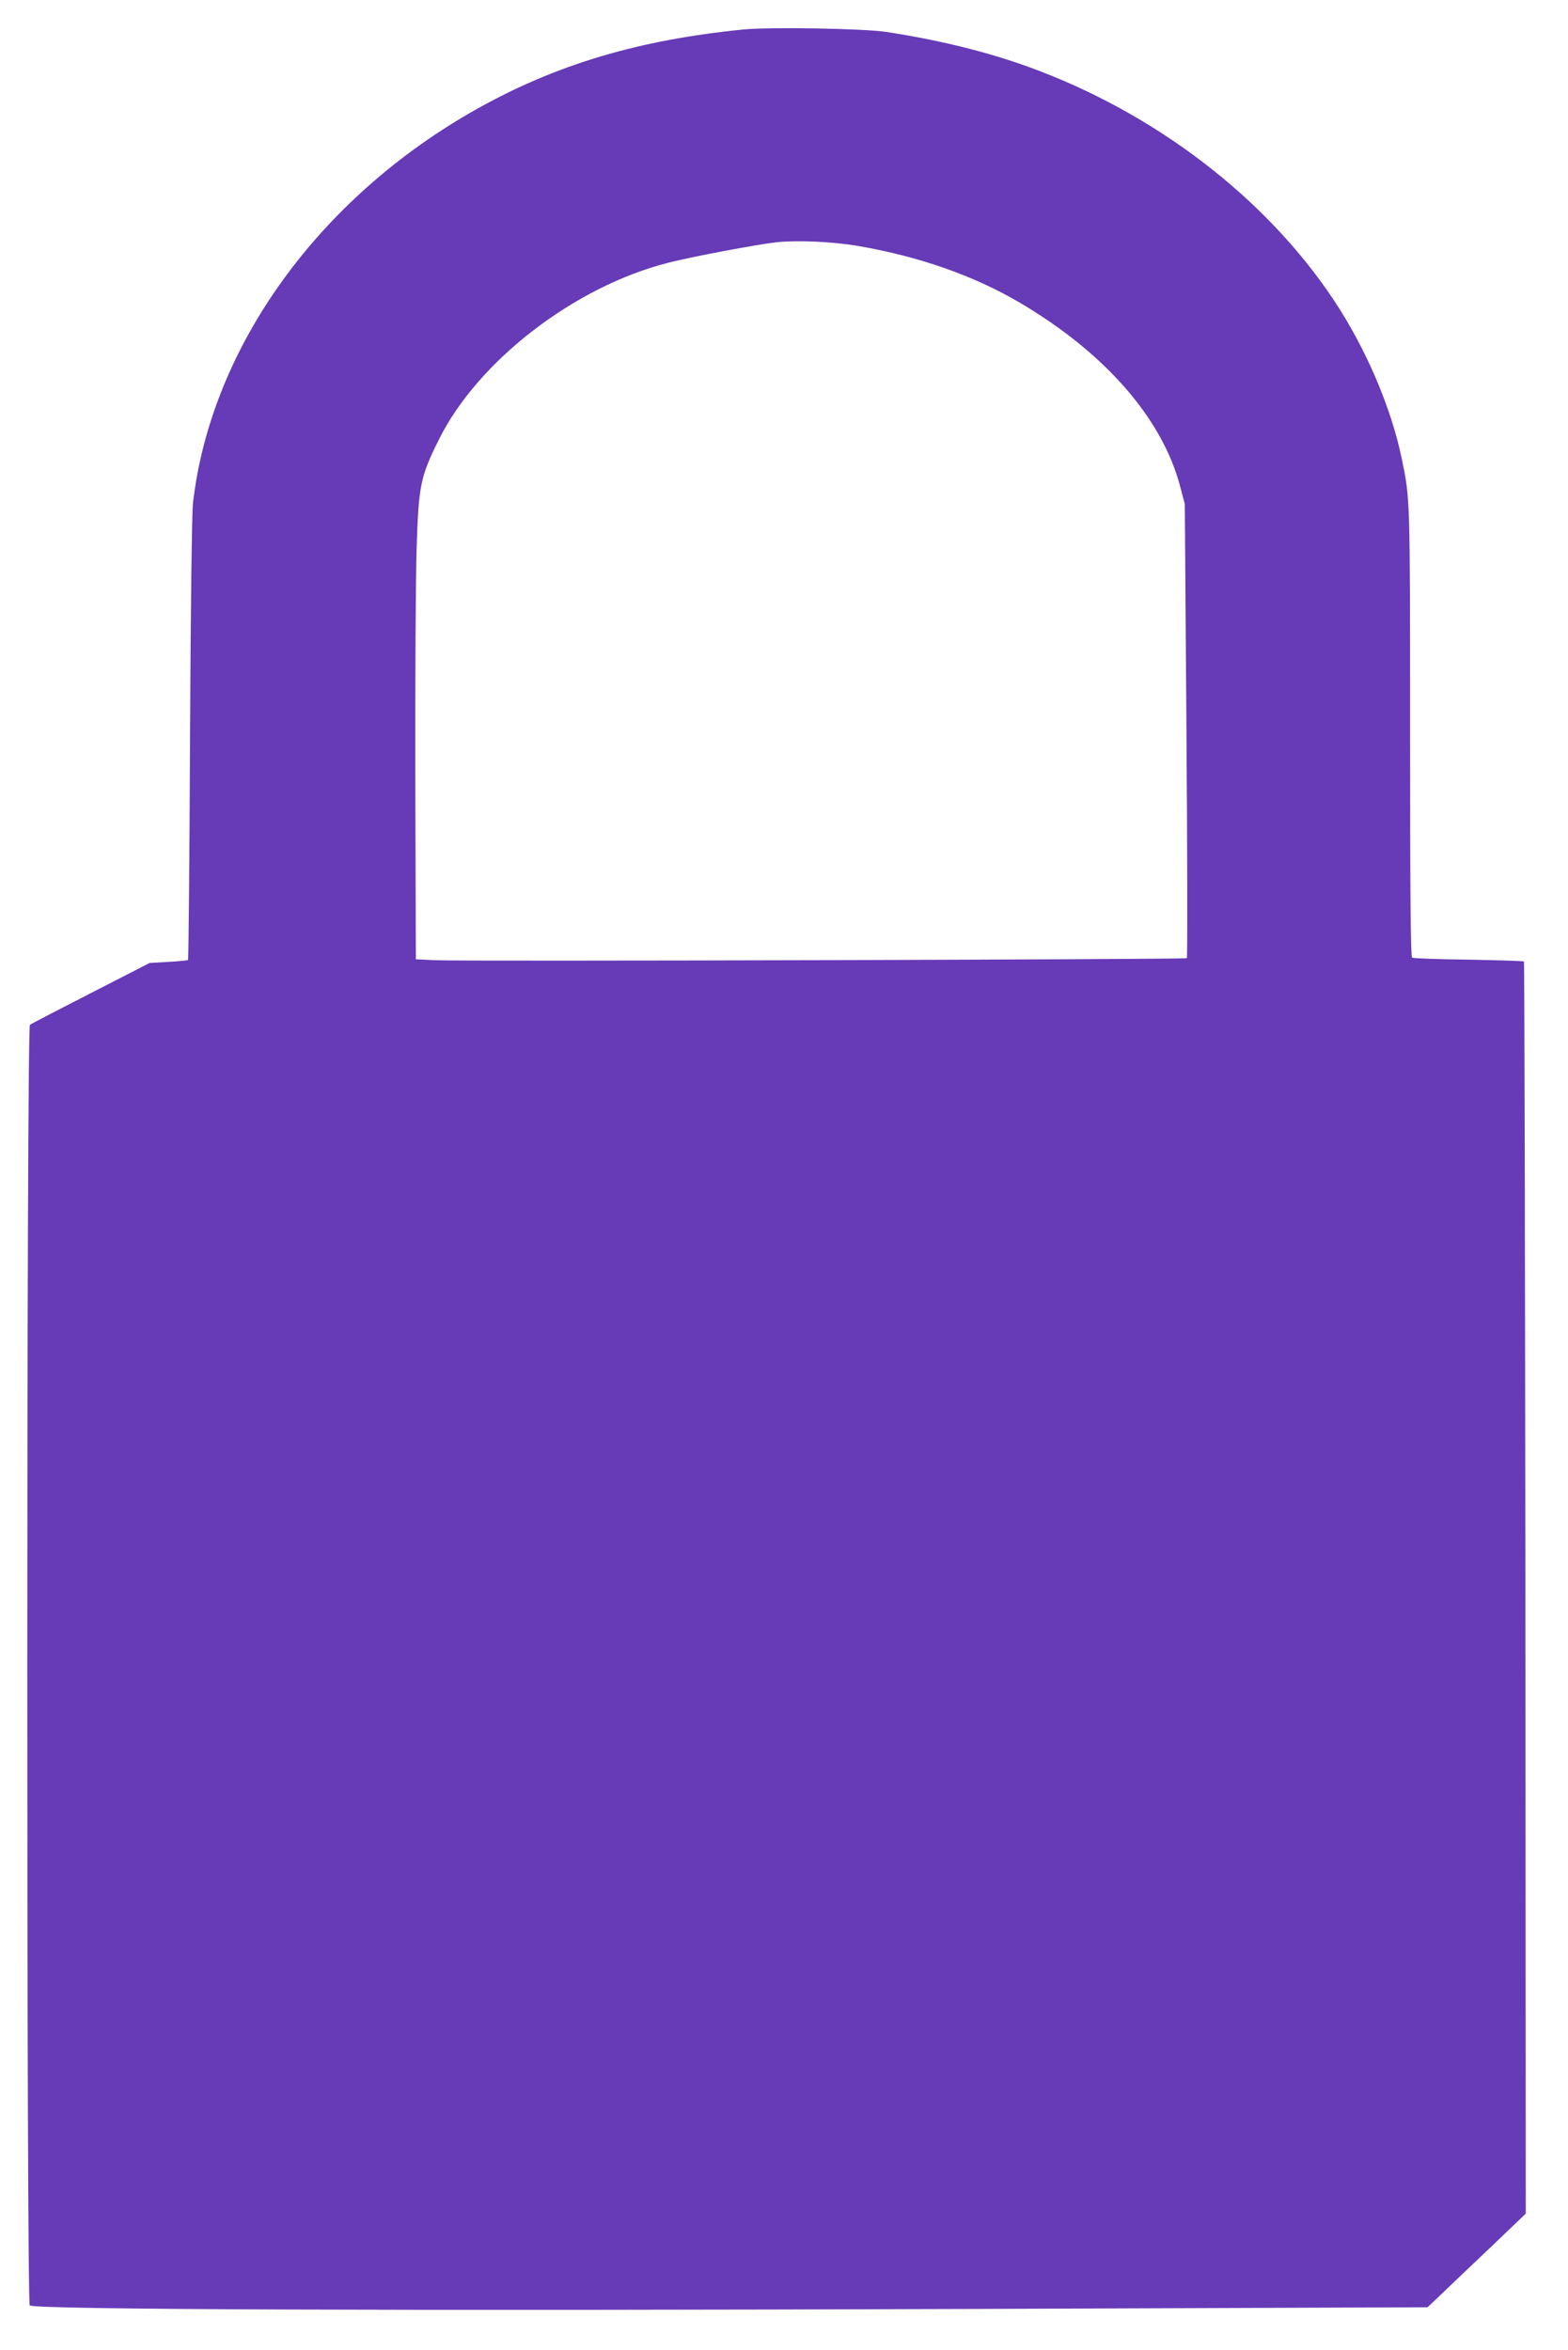 <?xml version="1.0" standalone="no"?>
<!DOCTYPE svg PUBLIC "-//W3C//DTD SVG 20010904//EN"
 "http://www.w3.org/TR/2001/REC-SVG-20010904/DTD/svg10.dtd">
<svg version="1.0" xmlns="http://www.w3.org/2000/svg"
 width="854pt" height="1280pt" viewBox="0 0 854 1280"
 preserveAspectRatio="xMidYMid meet">
<g transform="translate(0,1280) scale(0.1,-0.1)"
fill="#673ab7" stroke="none">
<path d="M4045 12639 c-568 -57 -1014 -190 -1445 -431 -863 -483 -1451 -1298
-1549 -2148 -6 -48 -13 -612 -16 -1285 -3 -660 -8 -1201 -11 -1204 -2 -2 -50
-7 -107 -10 l-102 -6 -320 -164 c-176 -90 -326 -168 -332 -173 -19 -15 -19
-6963 -1 -6975 37 -23 1990 -30 5173 -19 l2440 9 80 76 c44 42 164 157 268
255 l187 179 -2 3408 c-2 1874 -5 3410 -8 3412 -3 3 -138 7 -301 10 -163 2
-301 7 -308 11 -8 5 -11 326 -11 1227 0 1283 0 1271 -45 1489 -58 280 -195
601 -369 863 -371 560 -979 1025 -1665 1273 -227 82 -486 146 -773 190 -122
19 -642 28 -783 13z m630 -1179 c332 -57 630 -162 880 -309 463 -273 774 -629
872 -998 l26 -98 9 -1234 c5 -679 6 -1237 2 -1240 -7 -7 -3947 -18 -4094 -11
l-105 5 -3 970 c-1 534 2 1103 7 1265 11 346 20 392 121 595 212 429 742 837
1254 965 135 34 471 97 581 110 115 13 311 4 450 -20z"/>
</g>
</svg>
